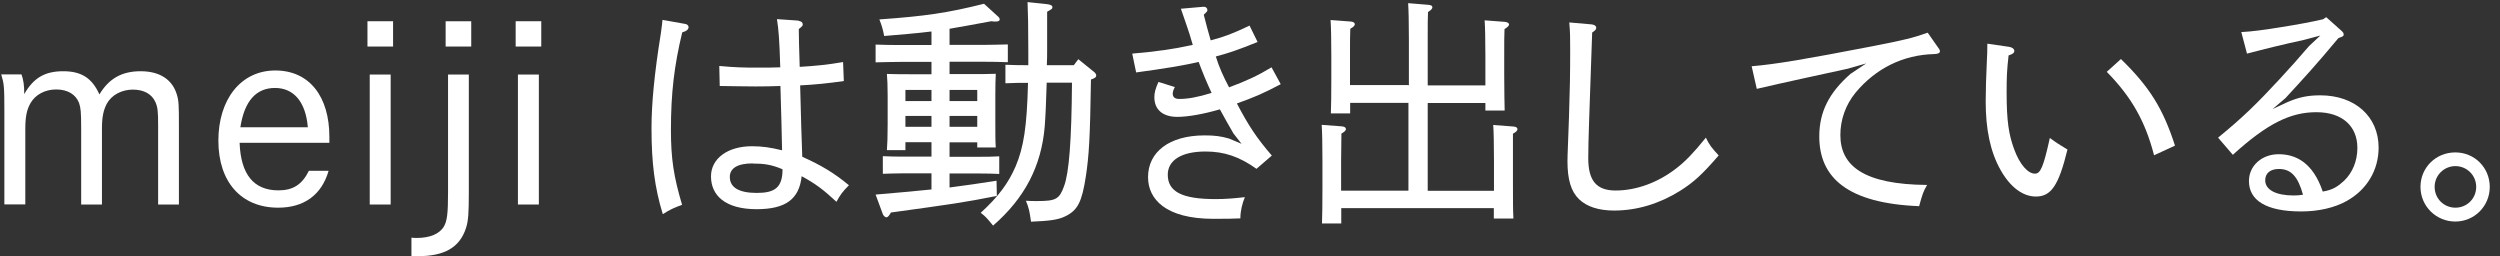 <svg width="166" height="17" viewBox="0 0 166 17" fill="none" xmlns="http://www.w3.org/2000/svg">
<rect x="0" y="0" width="166" height="17" fill="#333333" stroke="none"/>
<path d="M1.43 4.95C1.56 5.32 1.61 5.65 1.61 6.25C2.23 5.16 2.99 4.73 4.2 4.73C5.41 4.73 6.12 5.19 6.6 6.27C7.24 5.21 8.09 4.73 9.34 4.73C10.59 4.73 11.44 5.27 11.74 6.27C11.87 6.69 11.88 6.97 11.88 8.33V13.58H10.5V8.35C10.5 7.39 10.47 7.12 10.32 6.78C10.08 6.24 9.55 5.95 8.82 5.95C8.09 5.95 7.41 6.3 7.09 6.89C6.87 7.31 6.77 7.77 6.77 8.51V13.58H5.39V8.54C5.39 7.45 5.36 7.15 5.25 6.84C5.03 6.26 4.48 5.94 3.73 5.94C2.98 5.94 2.35 6.29 2.03 6.84C1.77 7.29 1.68 7.77 1.68 8.58V13.57H0.29V7.47C0.29 5.69 0.27 5.58 0.08 4.94H1.42L1.43 4.95Z" fill="white"/>
<path d="M15.91 9.49C15.99 11.59 16.85 12.64 18.49 12.64C19.45 12.64 20.06 12.26 20.51 11.34H21.82C21.36 12.94 20.19 13.79 18.47 13.79C16.02 13.79 14.5 12.09 14.5 9.34C14.5 6.59 16 4.68 18.28 4.68C20.56 4.68 21.87 6.43 21.87 9.08V9.48H15.92L15.91 9.49ZM20.44 8.45C20.3 6.77 19.51 5.84 18.26 5.84C17.01 5.84 16.23 6.7 15.96 8.45H20.44Z" fill="white"/>
<path d="M26.1 1.41V3.09H24.4V1.41H26.1ZM25.94 4.95V13.58H24.55V4.95H25.94Z" fill="white"/>
<path d="M27.32 15.78C27.45 15.8 27.61 15.8 27.67 15.8C28.55 15.8 29.19 15.53 29.48 15.03C29.69 14.66 29.75 14.17 29.75 12.76V4.95H31.13V12.76C31.13 14.12 31.1 14.66 30.94 15.15C30.52 16.43 29.52 17.01 27.74 17.01H27.32V15.79V15.78ZM31.29 1.41V3.09H29.59V1.41H31.29Z" fill="white"/>
<path d="M35.94 1.41V3.09H34.24V1.41H35.94ZM35.78 4.95V13.58H34.39V4.95H35.78Z" fill="white"/>
<path d="M45.45 1.58C45.63 1.6 45.72 1.69 45.72 1.8C45.72 1.94 45.61 2.06 45.3 2.15C44.77 4.34 44.55 6.18 44.55 8.62C44.55 10.54 44.73 11.71 45.29 13.6C44.73 13.81 44.51 13.9 44.01 14.22C43.47 12.46 43.26 10.83 43.26 8.51C43.26 6.89 43.45 4.88 43.88 2.22C43.94 1.76 43.96 1.64 43.99 1.32L45.45 1.58ZM53.04 1.39C53.2 1.41 53.3 1.49 53.3 1.61C53.3 1.71 53.3 1.72 53.04 1.93C53.04 2.49 53.06 3.08 53.1 4.44C54.11 4.38 54.96 4.3 55.98 4.12L56.03 5.38C54.94 5.54 54.09 5.62 53.13 5.67C53.18 7.93 53.23 9.18 53.27 10.41C54.52 10.97 55.38 11.48 56.37 12.3C55.95 12.72 55.81 12.91 55.54 13.4C54.66 12.58 54.15 12.2 53.23 11.7C53.07 13.22 52.17 13.89 50.24 13.89C48.16 13.89 47.21 12.98 47.21 11.71C47.21 10.54 48.3 9.71 49.93 9.71C50.6 9.71 51.16 9.79 51.93 9.98C51.91 8.88 51.87 7.37 51.82 5.71C51.32 5.73 50.72 5.74 50.17 5.74C49.59 5.74 48.63 5.72 47.79 5.71L47.76 4.38C48.8 4.48 49.46 4.49 50.21 4.49C50.87 4.49 51.39 4.49 51.81 4.47C51.75 2.55 51.7 1.99 51.59 1.27L53.03 1.37L53.04 1.39ZM49.98 10.85C48.97 10.85 48.46 11.17 48.46 11.75C48.46 12.45 49.07 12.81 50.25 12.81C51.43 12.81 51.96 12.47 51.96 11.24C51.21 10.92 50.7 10.86 49.98 10.86V10.85Z" fill="white"/>
<path d="M60.12 9.97H58.89C58.92 9.6 58.94 9.07 58.94 8.27V6.32C58.94 5.63 58.92 5.33 58.89 4.91C59.45 4.93 59.95 4.93 60.65 4.93H61.85V4.11H59.74C59.12 4.11 58.83 4.13 58.14 4.14V2.96C58.59 2.98 59.28 2.99 59.74 2.99H61.85V2.09C60.81 2.22 59.75 2.3 58.71 2.39C58.61 1.89 58.55 1.7 58.39 1.29C61.46 1.07 62.9 0.86 65.34 0.25L66.25 1.08C66.33 1.14 66.38 1.22 66.38 1.29C66.38 1.39 66.28 1.43 66.12 1.43C66.02 1.43 65.96 1.43 65.82 1.41C64.54 1.65 63.74 1.79 63.05 1.91V2.98H65.32C65.96 2.98 66.25 2.96 66.92 2.95V4.13C66.47 4.11 65.8 4.1 65.32 4.1H63.05V4.92H64.36C65.14 4.92 65.5 4.92 66.12 4.9C66.1 5.19 66.09 5.8 66.09 6.31V8.12C66.09 8.97 66.09 9.37 66.12 9.79H64.89V9.45H63.05V10.41H65.07C65.55 10.41 65.79 10.41 66.35 10.38V11.55C66.01 11.53 65.5 11.52 65.07 11.52H63.05V12.45C64.09 12.32 65.13 12.16 66.17 12L66.19 13.01C63.9 13.46 63.23 13.55 59.16 14.11C59.03 14.33 58.95 14.43 58.86 14.43C58.77 14.43 58.67 14.33 58.62 14.22L58.14 12.92C59.37 12.82 60.62 12.7 61.85 12.58V11.51H59.9C59.37 11.51 59.05 11.53 58.62 11.54V10.37C58.97 10.39 59.56 10.4 59.9 10.4H61.85V9.44H60.12V9.95V9.97ZM61.85 6.71V5.97H60.12V6.71H61.85ZM61.85 8.42V7.7H60.12V8.42H61.85ZM64.89 6.71V5.97H63.05V6.71H64.89ZM64.89 8.42V7.7H63.05V8.42H64.89ZM69.5 5.51C69.47 6.63 69.42 7.78 69.37 8.39C69.15 11.03 68.04 13.16 65.94 14.98C65.51 14.45 65.43 14.37 65.12 14.13C66.29 13.06 66.96 12.16 67.44 11.04C67.97 9.79 68.19 8.41 68.26 5.5C67.75 5.5 67.4 5.5 66.76 5.53V4.3C67.14 4.32 67.74 4.33 68.28 4.33V3.39C68.28 1.69 68.26 0.94 68.23 0.14L69.48 0.27C69.77 0.3 69.88 0.37 69.88 0.48C69.88 0.58 69.86 0.59 69.53 0.78V3.29C69.53 3.59 69.53 3.95 69.51 4.33H71.3L71.6 3.93L72.66 4.79C72.74 4.85 72.79 4.95 72.79 5.01C72.79 5.12 72.71 5.19 72.44 5.28C72.38 9.17 72.31 10.34 72.1 11.71C71.84 13.41 71.56 13.97 70.72 14.37C70.27 14.59 69.7 14.67 68.46 14.72C68.36 14.02 68.32 13.81 68.12 13.33C68.44 13.35 68.54 13.35 68.87 13.35C70.12 13.35 70.34 13.22 70.65 12.37C70.99 11.47 71.15 9.33 71.18 5.49H69.48L69.5 5.51Z" fill="white"/>
<path d="M83.5 2.79C82.19 3.32 81.56 3.53 80.73 3.75C80.95 4.47 81.23 5.08 81.61 5.8C82.75 5.38 83.56 5 84.43 4.47L85.04 5.59C83.89 6.2 83.25 6.47 82.13 6.87C82.9 8.34 83.44 9.16 84.45 10.33L83.43 11.21C82.31 10.41 81.3 10.06 80.05 10.06C78.4 10.06 77.54 10.67 77.54 11.6C77.54 12.72 78.47 13.22 80.71 13.22C81.4 13.22 81.96 13.17 82.66 13.09C82.48 13.52 82.36 14.02 82.36 14.5C81.88 14.52 81.51 14.53 80.58 14.53C77.39 14.53 76.23 13.22 76.23 11.76C76.23 10.11 77.61 8.99 79.99 8.99C80.63 8.99 81.06 9.04 81.61 9.2L82.44 9.55L81.9 8.86C81.61 8.35 81.31 7.84 81 7.26C79.9 7.58 78.87 7.76 78.17 7.76C77.21 7.76 76.65 7.28 76.65 6.46C76.65 6.16 76.71 5.92 76.92 5.44L78.01 5.78C77.9 5.99 77.87 6.1 77.87 6.23C77.87 6.44 78.01 6.57 78.3 6.57C78.88 6.57 79.5 6.46 80.45 6.17C80.13 5.48 79.86 4.84 79.59 4.11C78.61 4.35 77.19 4.57 75.44 4.81L75.18 3.56C76.72 3.43 77.95 3.26 79.2 2.98C79.06 2.48 78.91 2.02 78.75 1.56C78.67 1.34 78.59 1.08 78.41 0.58L79.9 0.45H79.96C80.07 0.45 80.17 0.55 80.17 0.66C80.17 0.76 80.15 0.77 79.93 0.98C80.09 1.59 80.2 2.05 80.39 2.68C81.3 2.44 81.86 2.23 82.97 1.7L83.51 2.8L83.5 2.79Z" fill="white"/>
<path d="M93.55 5.67V2.61C93.55 1.43 93.53 0.64 93.5 0.21L94.84 0.32C95.03 0.34 95.11 0.38 95.11 0.48C95.11 0.58 95.03 0.66 94.82 0.8C94.8 1.17 94.8 1.6 94.8 2.61V5.67H98.63V3.75C98.63 2.57 98.61 1.78 98.58 1.35L99.91 1.45C100.1 1.47 100.2 1.53 100.2 1.63C100.2 1.71 100.1 1.81 99.9 1.93C99.88 2.3 99.88 2.75 99.88 3.75V5C99.88 6.22 99.9 6.74 99.91 7.34H98.63V6.84H94.8V12.67H99.2V10.7C99.2 9.52 99.18 8.73 99.15 8.3L100.49 8.4C100.68 8.42 100.76 8.48 100.76 8.58C100.76 8.66 100.68 8.76 100.46 8.88V12.16C100.46 13.38 100.46 13.92 100.49 14.51H99.19V13.82H89.06V14.84H87.78C87.8 14.28 87.81 13.53 87.81 12.5V10.69C87.81 9.51 87.79 8.72 87.76 8.29L89.1 8.39C89.28 8.41 89.37 8.47 89.37 8.57C89.37 8.65 89.29 8.75 89.07 8.87L89.05 10.69V12.66H93.52V6.83H89.65V7.53H88.37C88.39 6.97 88.4 6.22 88.4 5.19V3.73C88.4 2.55 88.38 1.76 88.35 1.33L89.69 1.43C89.87 1.45 89.96 1.51 89.96 1.61C89.96 1.69 89.88 1.79 89.66 1.91C89.64 2.28 89.64 2.73 89.64 3.73V5.65H93.51L93.55 5.67Z" fill="white"/>
<path d="M105.69 1.62C105.87 1.64 105.99 1.72 105.99 1.84C105.99 1.95 105.93 2.02 105.72 2.16C105.54 7.47 105.46 9.3 105.46 10.5C105.46 12.02 106.02 12.65 107.28 12.65C108.62 12.65 110.08 12.14 111.33 11.16C111.92 10.7 112.43 10.18 113.27 9.14C113.51 9.64 113.65 9.81 114.12 10.32C113.06 11.55 112.47 12.1 111.56 12.67C110.18 13.53 108.7 13.98 107.17 13.98C106.15 13.98 105.36 13.72 104.85 13.23C104.32 12.72 104.08 11.93 104.08 10.7C104.08 10.24 104.13 9.36 104.18 7.79C104.24 5.95 104.26 4.97 104.26 3.36C104.26 2.58 104.26 2.11 104.2 1.49L105.69 1.62Z" fill="white"/>
<path d="M128.68 3.14C128.78 3.27 128.81 3.33 128.81 3.4C128.81 3.53 128.68 3.58 128.43 3.59C126.38 3.64 124.56 4.53 123.21 6.15C122.54 6.97 122.2 7.96 122.2 8.97C122.2 11.02 123.77 12.25 127.96 12.28C127.7 12.73 127.66 12.86 127.43 13.69C122.68 13.5 120.8 11.8 120.8 9.06C120.8 7.44 121.44 6.16 122.88 4.9L123.92 4.21L122.7 4.56C120.64 5.01 118.63 5.44 116.65 5.9L116.31 4.4C117.93 4.26 119.83 3.94 124.33 3.07C126.39 2.67 127.05 2.51 128 2.17L128.67 3.13L128.68 3.14Z" fill="white"/>
<path d="M133.4 3.11C133.61 3.14 133.75 3.25 133.75 3.38C133.75 3.51 133.65 3.59 133.37 3.68C133.26 4.64 133.24 5.12 133.24 6.13C133.24 8.05 133.38 8.93 133.74 9.91C134.11 10.92 134.65 11.53 135.12 11.53C135.49 11.53 135.68 11.1 136.11 9.16C136.49 9.45 136.88 9.69 137.28 9.93C136.69 12.35 136.18 13.05 135.18 13.05C134.32 13.05 133.48 12.43 132.84 11.29C132.15 10.07 131.85 8.57 131.85 6.73C131.85 5.99 131.88 5.05 131.93 3.99C131.95 3.65 131.96 3.33 131.96 2.9L133.4 3.11ZM140.83 3.92C142.75 5.79 143.63 7.23 144.42 9.67L143.03 10.31C142.44 8.04 141.53 6.44 139.89 4.77L140.83 3.92Z" fill="white"/>
<path d="M148.83 2.13C149.49 2.1 150.45 1.97 151.42 1.81C152.44 1.65 153.48 1.46 154.25 1.28L154.46 1.14L155.48 2.05C155.59 2.15 155.62 2.21 155.62 2.29C155.62 2.39 155.59 2.42 155.27 2.53C153.78 4.32 152.93 5.24 151.75 6.52L150.9 7.24L151.89 6.78C152.67 6.44 153.28 6.33 154.07 6.33C156.37 6.33 157.94 7.74 157.94 9.8C157.94 11.29 157.17 12.59 155.83 13.34C155.01 13.8 153.94 14.04 152.8 14.04C150.45 14.04 149.33 13.29 149.33 12.02C149.33 11.01 150.18 10.24 151.3 10.24C152.42 10.24 153.57 10.77 154.23 12.72C154.92 12.61 155.27 12.35 155.65 12C156.21 11.46 156.53 10.69 156.53 9.82C156.53 8.36 155.51 7.45 153.81 7.45C152.11 7.45 150.58 8.17 148.26 10.28L147.28 9.14C148.91 7.81 149.87 6.87 151.35 5.27C152.04 4.53 152.66 3.83 153.32 3.06L154.07 2.36L152.98 2.65C151.64 2.94 150.45 3.23 149.2 3.56L148.82 2.12L148.83 2.13ZM151.32 11.22C150.76 11.22 150.41 11.49 150.41 11.97C150.41 12.61 151.13 12.98 152.31 12.98C152.55 12.98 152.73 12.96 152.92 12.93C152.58 11.71 152.12 11.22 151.32 11.22Z" fill="white"/>
<path d="M165.32 12.41C165.32 13.69 164.3 14.71 163.03 14.71C161.76 14.71 160.72 13.69 160.72 12.41C160.72 11.13 161.74 10.12 163.03 10.12C164.32 10.12 165.32 11.14 165.32 12.41ZM161.66 12.41C161.66 13.18 162.27 13.79 163.04 13.79C163.81 13.79 164.42 13.18 164.42 12.41C164.42 11.64 163.8 11.03 163.04 11.03C162.28 11.03 161.66 11.64 161.66 12.41Z" fill="white"/>
</svg>
